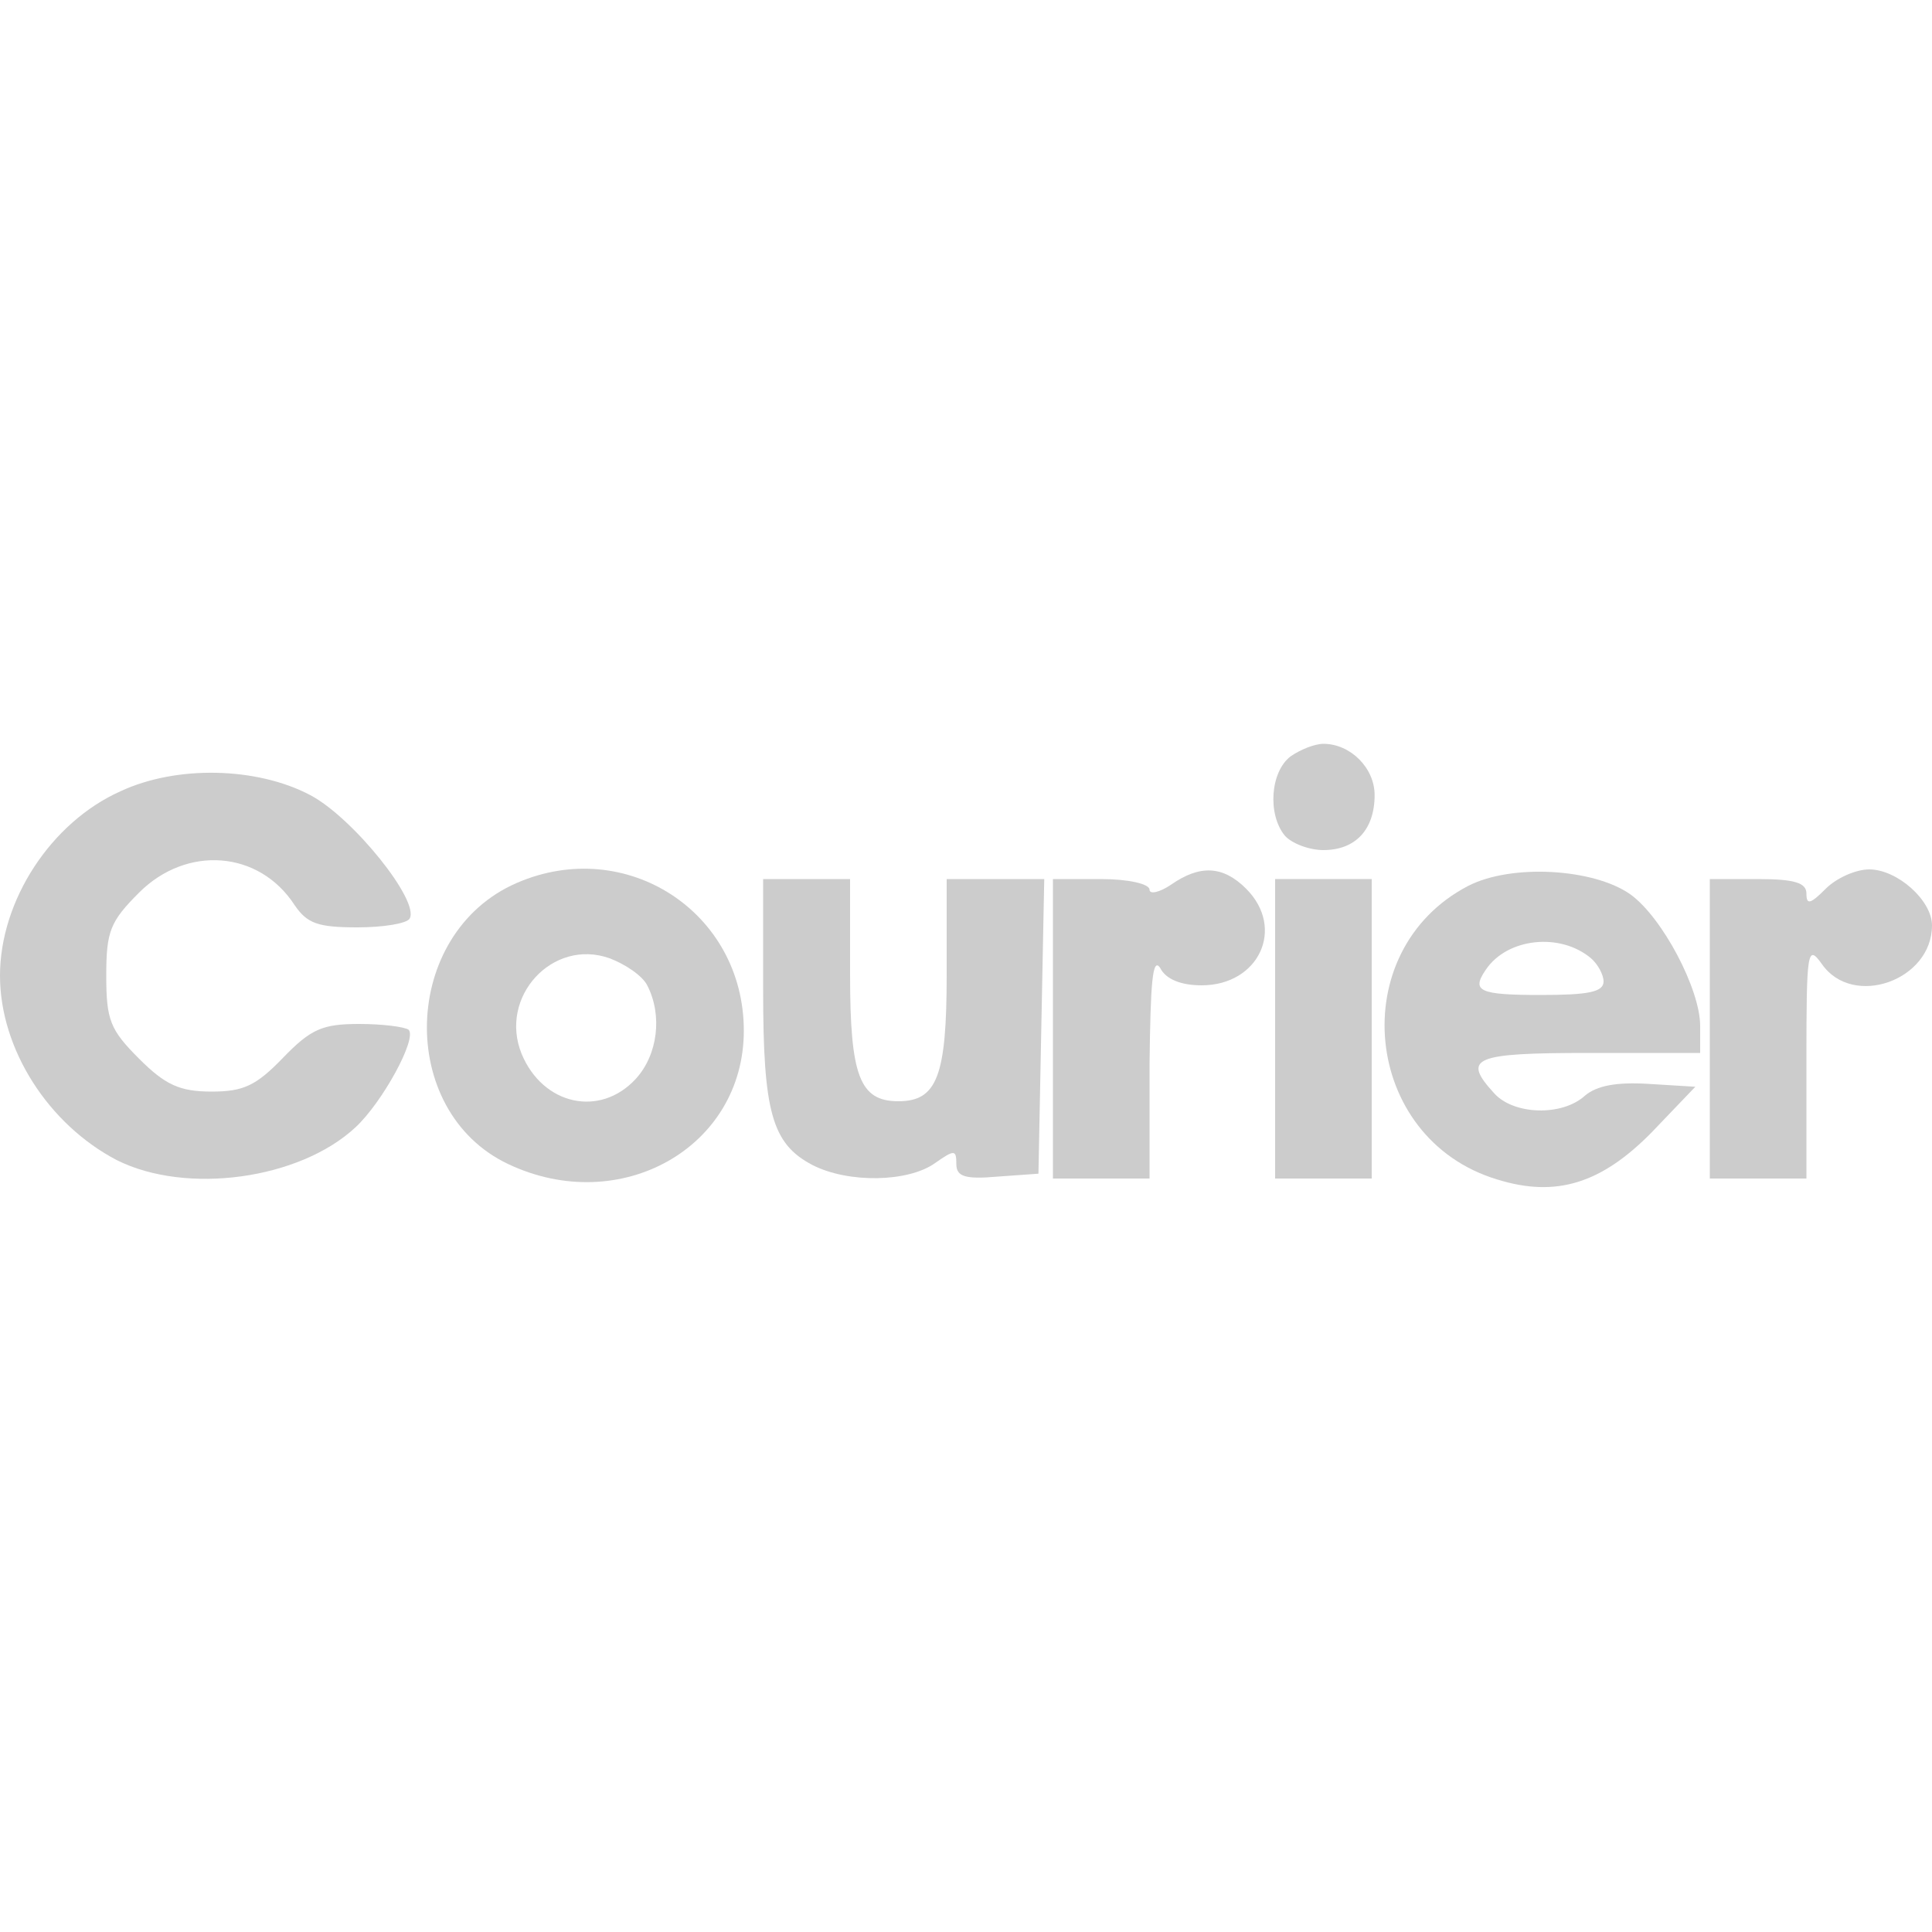 <svg version="1.0" xmlns="http://www.w3.org/2000/svg"
 width="200pt" height="200pt" opacity="0.2" viewBox="0 0 200 200"
 preserveAspectRatio="xMidYMid meet">

<g transform="translate(0,200) scale(0.1,-0.1)"
fill="#000000" stroke="none">
<path d="M1336 1217 c-21 -16 -24 -60 -6 -82 7 -8 25 -15 40 -15 33 0 53 21
53 57 0 28 -25 53 -53 53 -9 0 -24 -6 -34 -13z"/>
<path d="M125 1181 c-72 -32 -125 -113 -125 -191 0 -76 50 -154 121 -191 72
-36 189 -20 247 34 28 26 64 92 55 101 -4 3 -27 6 -51 6 -38 0 -50 -5 -79 -35
-28 -29 -41 -35 -74 -35 -33 0 -48 7 -75 34 -30 30 -34 40 -34 86 0 46 4 56
34 86 49 49 124 44 161 -13 13 -19 24 -23 65 -23 27 0 51 4 54 9 11 18 -59
105 -103 128 -55 29 -138 31 -196 4z"/>
<path d="M535 1086 c-120 -52 -125 -236 -9 -291 116 -55 244 17 244 138 0 123
-122 202 -235 153z m135 -106 c16 -31 11 -72 -12 -97 -37 -40 -96 -27 -118 26
-24 59 32 120 91 99 16 -6 34 -18 39 -28z"/>
<path d="M1212 1084 c-12 -8 -22 -10 -22 -5 0 6 -22 11 -50 11 l-50 0 0 -155
0 -155 50 0 50 0 0 118 c1 84 3 112 11 100 6 -12 22 -18 43 -18 59 0 87 59 46
100 -24 24 -48 25 -78 4z"/>
<path d="M1520 1083 c-129 -67 -110 -262 30 -304 61 -19 108 -4 160 49 l45 47
-49 3 c-33 2 -53 -2 -65 -12 -24 -22 -74 -20 -94 2 -34 37 -22 42 98 42 l115
0 0 28 c0 38 -39 112 -72 136 -38 27 -123 32 -168 9z m127 -75 c7 -6 13 -17
13 -24 0 -11 -16 -14 -65 -14 -64 0 -72 4 -57 26 22 33 77 39 109 12z"/>
<path d="M1890 1080 c-16 -16 -20 -17 -20 -5 0 11 -12 15 -50 15 l-50 0 0
-155 0 -155 50 0 50 0 0 122 c0 114 1 121 16 100 32 -46 114 -17 114 40 0 26
-36 58 -65 58 -14 0 -34 -9 -45 -20z"/>
<path d="M790 975 c0 -126 9 -159 51 -181 37 -19 99 -18 127 2 20 14 22 14 22
-1 0 -13 9 -16 43 -13 l42 3 3 153 3 152 -51 0 -50 0 0 -99 c0 -105 -10 -131
-50 -131 -40 0 -50 26 -50 131 l0 99 -45 0 -45 0 0 -115z"/>
<path d="M1320 935 l0 -155 50 0 50 0 0 155 0 155 -50 0 -50 0 0 -155z"/>
</g>
</svg>
